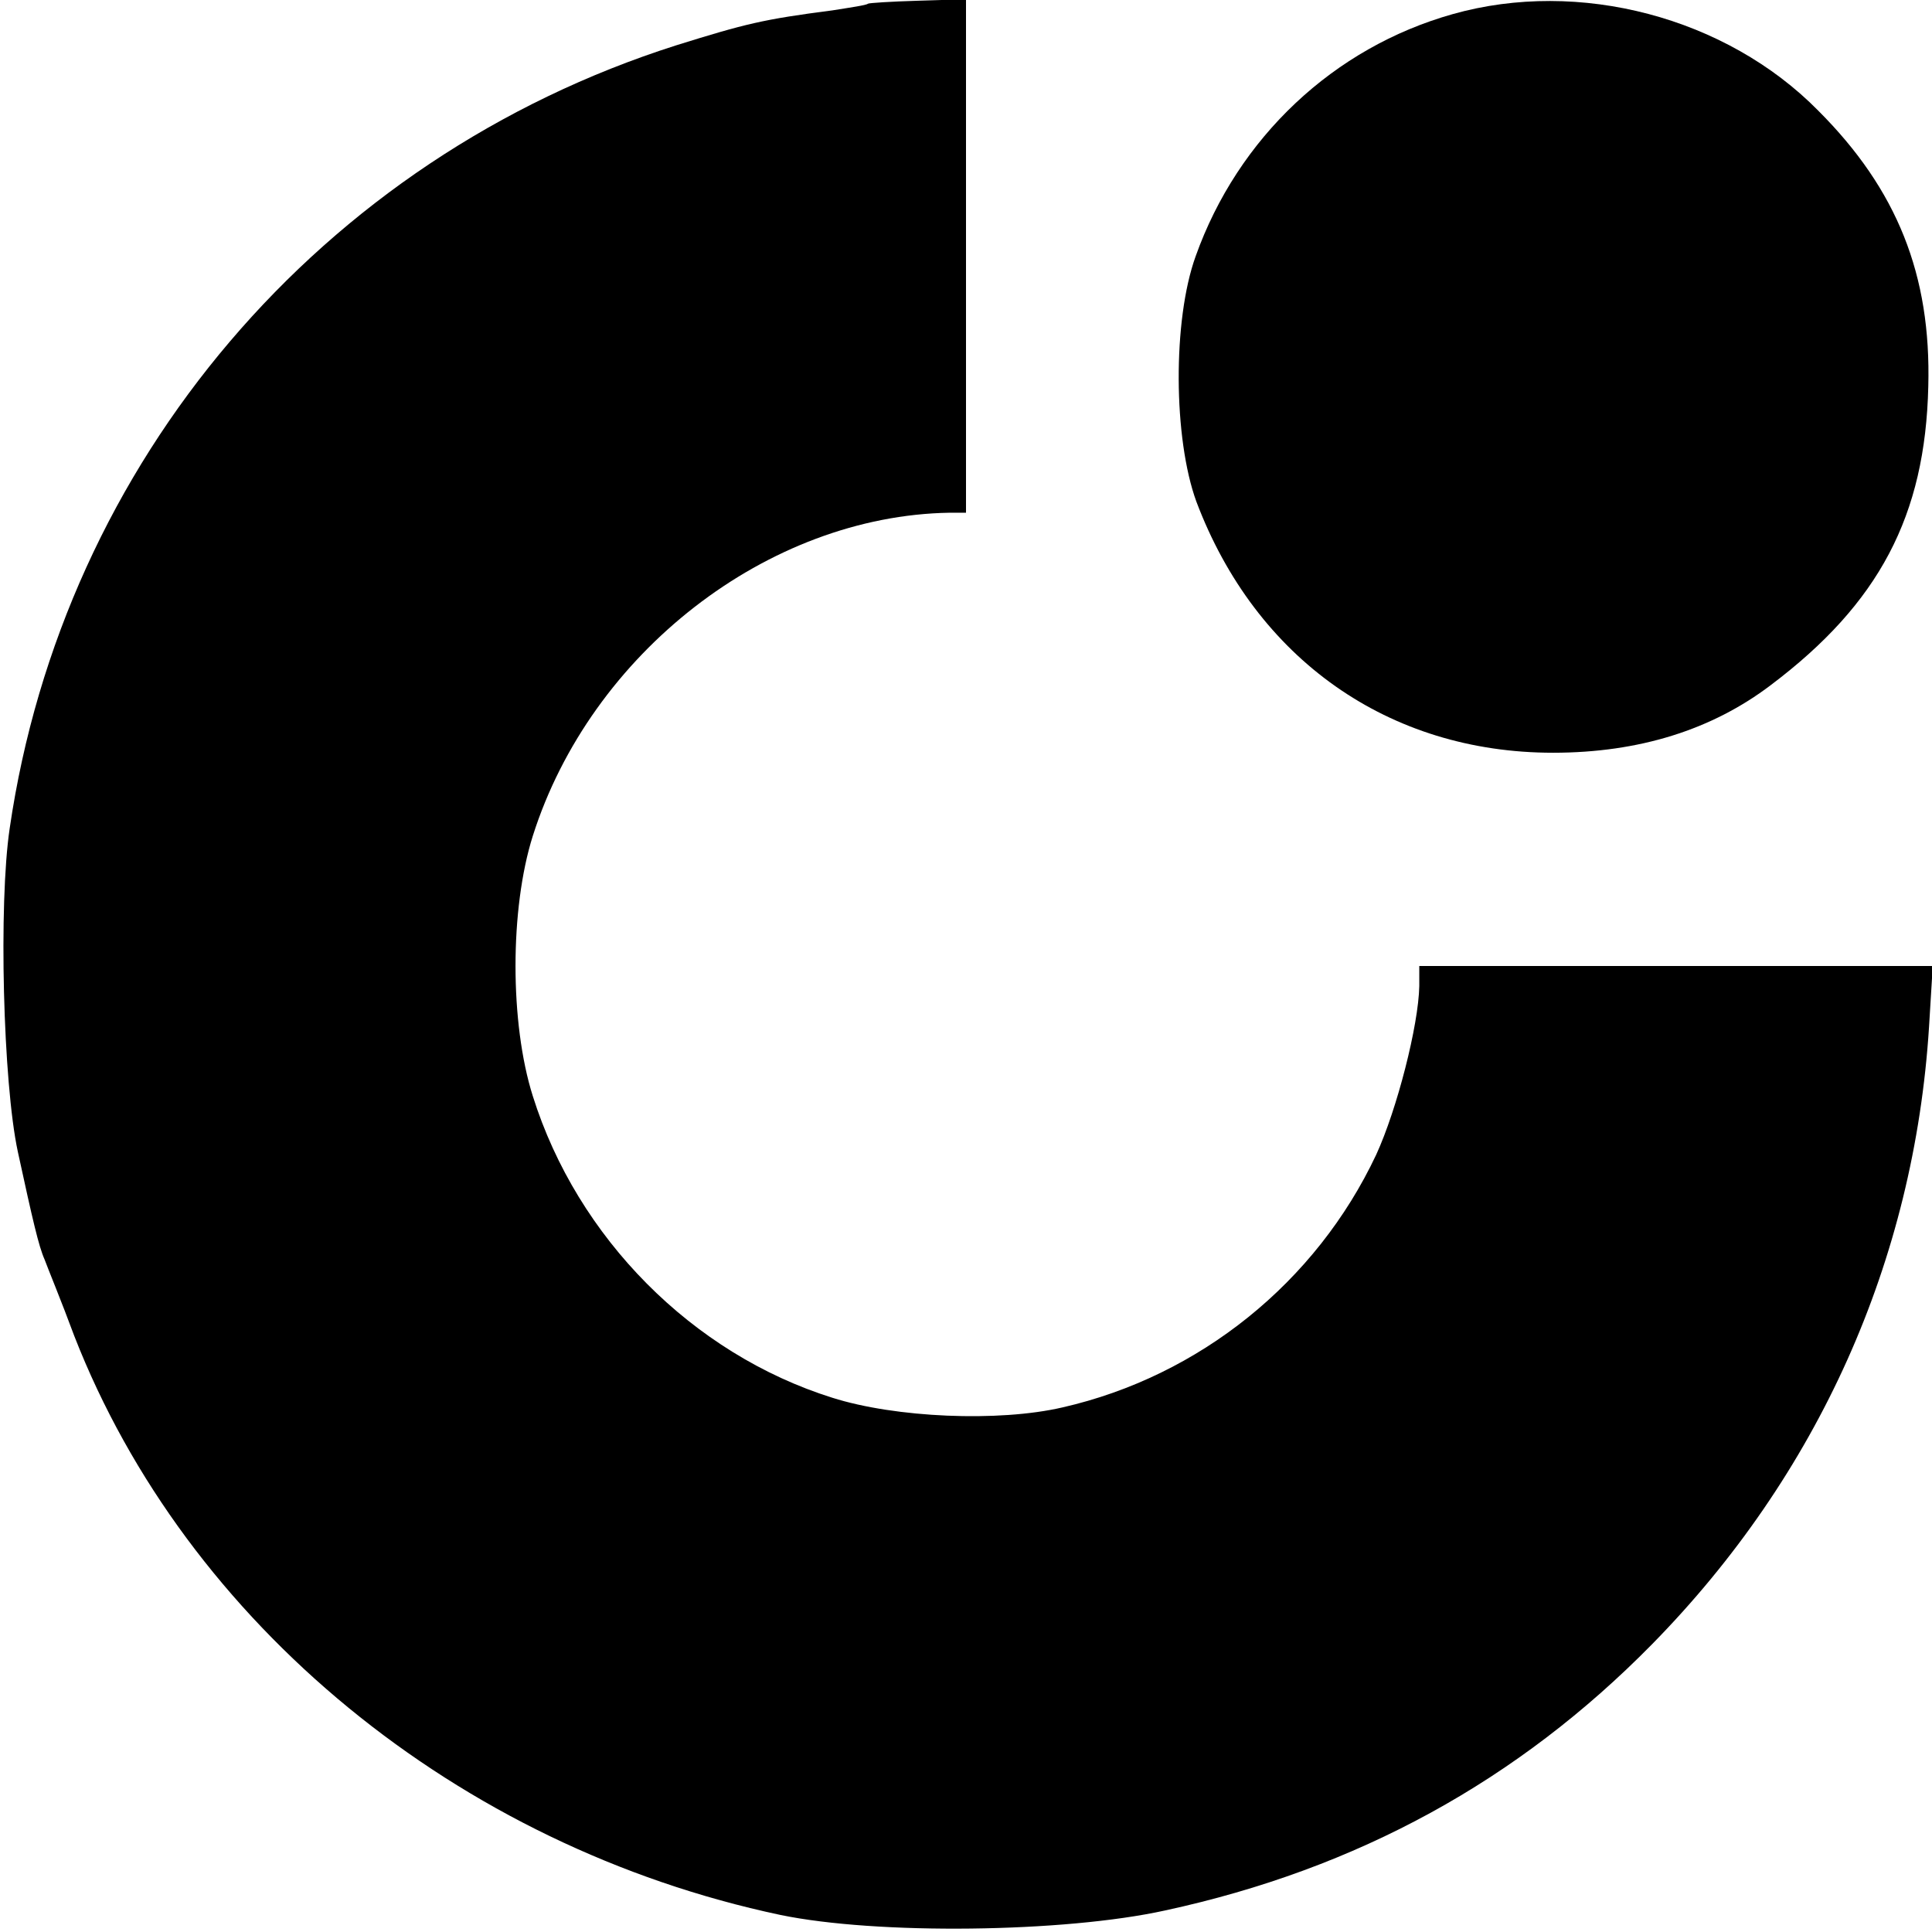 <?xml version="1.0" standalone="no"?>
<!DOCTYPE svg PUBLIC "-//W3C//DTD SVG 20010904//EN"
 "http://www.w3.org/TR/2001/REC-SVG-20010904/DTD/svg10.dtd">
<svg version="1.0" xmlns="http://www.w3.org/2000/svg"
 width="260pt" height="260pt" viewBox="0 0 260 260"
 preserveAspectRatio="xMidYMid meet">
<g transform="translate(0,260) scale(0.1,-0.1)"
fill="#000000" stroke="none">
<path d="M1168 2595 c-2 -2 -23 -5 -48 -9 -93 -12 -117 -18 -210 -47 -478
-152 -825 -560 -897 -1054 -15 -101 -9 -342 11 -435 20 -92 28 -127 36 -145 4
-11 23 -57 40 -103 151 -387 516 -687 950 -779 130 -27 382 -24 518 6 259 56
475 175 655 358 224 228 353 516 373 831 l5 82 -346 0 -345 0 0 -27 c-1 -53
-30 -166 -58 -227 -81 -172 -238 -298 -422 -340 -86 -20 -225 -14 -310 13
-188 59 -343 215 -403 406 -31 98 -31 252 0 350 78 246 316 431 561 435 l22 0
0 345 0 346 -65 -2 c-35 -1 -66 -3 -67 -4z"/>
<path d="M1955 2581 c-160 -45 -289 -166 -346 -326 -31 -86 -30 -245 1 -330
80 -212 259 -338 480 -338 116 0 214 31 293 91 146 110 208 228 212 402 4 150
-42 265 -148 371 -124 126 -322 178 -492 130z"/>
</g>
</svg>
